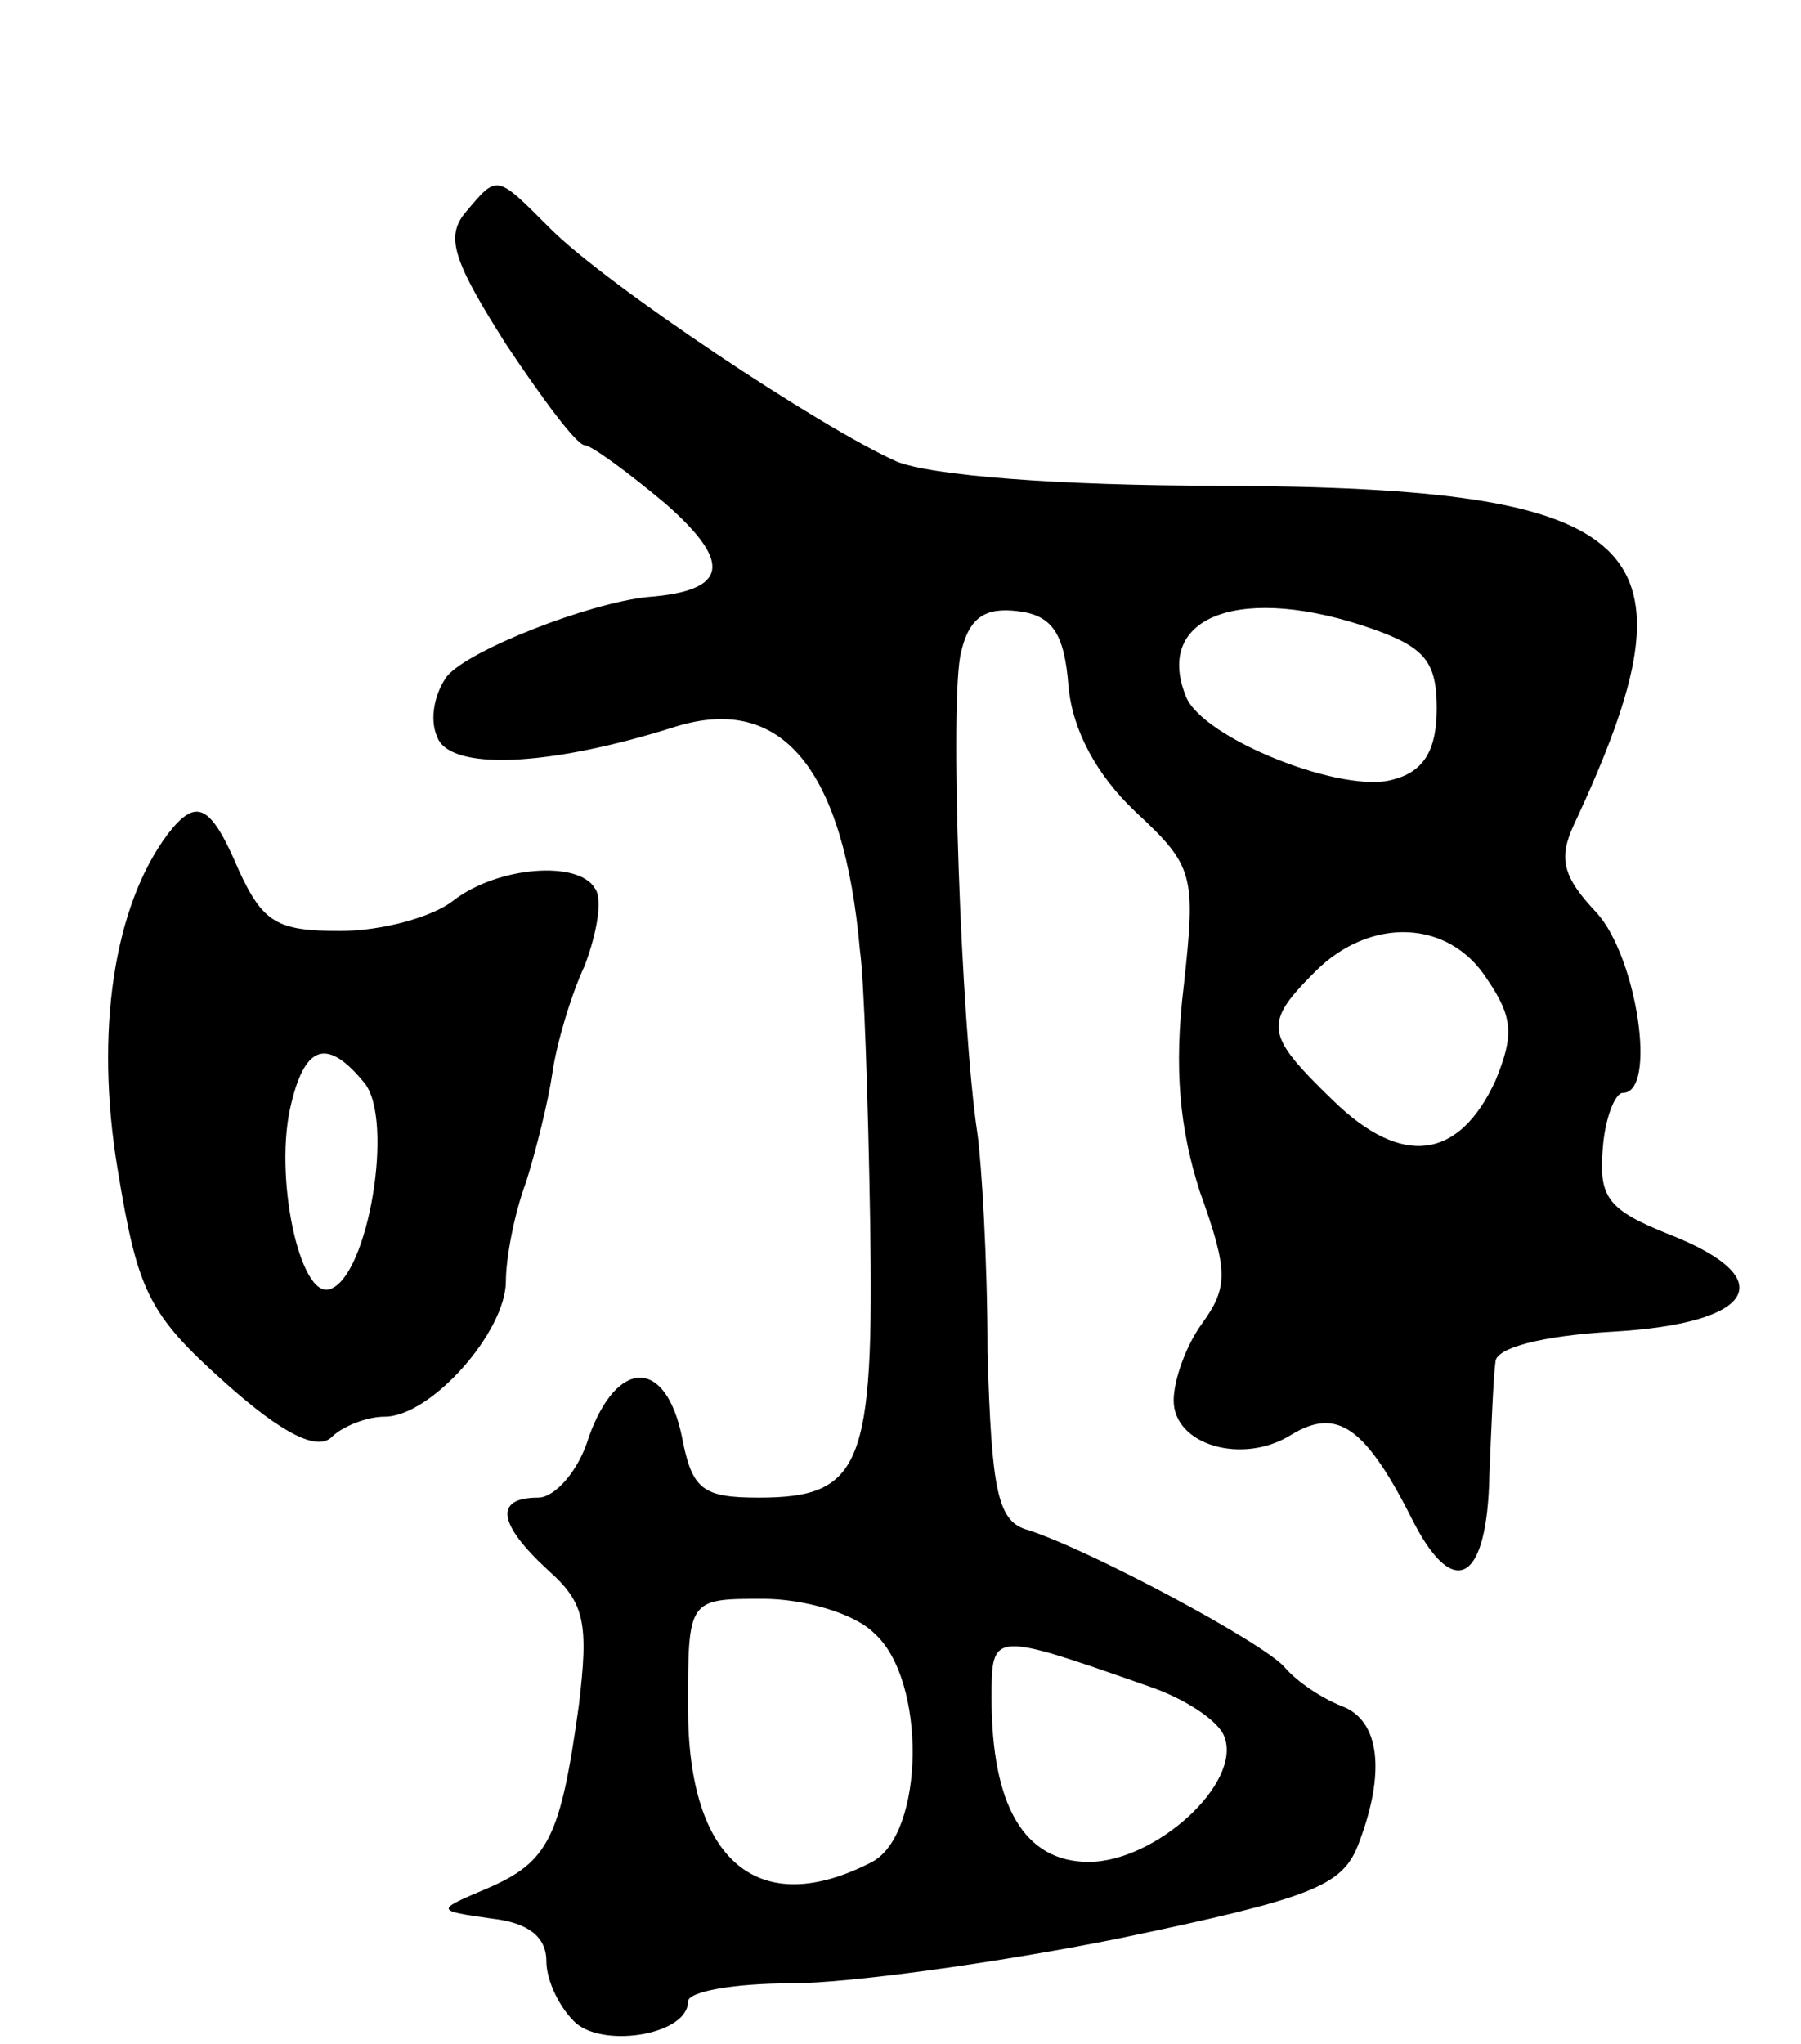 <svg version="1.0" xmlns="http://www.w3.org/2000/svg" width="89" height="101" viewBox="0 0 89 101" ><g transform="translate(0,101) scale(0.1,-0.1)" ><path d="M230 905 c-10 -12 -6 -24 20 -65 18 -27 35 -50 39 -50 3 0 21 -13 40 -29 33 -29 31 -43 -9 -46 -29 -3 -88 -26 -99 -39 -6 -8 -9 -21 -5 -30 6 -17 55 -15 118 5 52 16 83 -20 91 -111 2 -14 4 -73 5 -133 2 -121 -4 -137 -55 -137 -28 0 -33 4 -38 30 -8 39 -32 39 -46 0 -5 -17 -17 -30 -25 -30 -22 0 -20 -13 5 -36 18 -16 20 -26 15 -67 -9 -65 -15 -77 -45 -90 -26 -11 -26 -11 2 -15 18 -2 27 -9 27 -21 0 -10 7 -24 15 -31 15 -12 55 -5 55 11 0 5 23 9 51 9 28 0 101 10 161 22 96 20 111 26 119 46 14 36 11 62 -8 69 -10 4 -22 12 -28 19 -10 12 -96 58 -127 68 -15 4 -18 19 -20 88 0 46 -3 94 -5 108 -8 53 -14 216 -8 238 4 17 12 22 28 20 17 -2 23 -11 25 -37 2 -22 14 -44 33 -62 29 -27 30 -31 24 -86 -5 -41 -2 -71 8 -102 14 -39 14 -47 1 -65 -8 -11 -14 -28 -14 -38 0 -22 34 -32 58 -17 23 14 37 4 61 -44 20 -38 36 -28 37 24 1 24 2 49 3 56 0 7 23 13 58 15 70 4 84 26 28 48 -30 12 -35 18 -33 42 1 15 6 28 10 28 17 0 7 67 -13 89 -17 18 -19 27 -11 44 65 139 37 166 -175 167 -80 0 -143 5 -160 12 -38 17 -143 87 -171 115 -27 27 -26 27 -42 8z m449 -206 c25 -9 31 -16 31 -39 0 -20 -6 -31 -21 -35 -24 -8 -95 20 -103 41 -16 40 28 56 93 33z m56 -173 c13 -19 13 -28 4 -50 -18 -39 -46 -43 -80 -10 -34 33 -35 38 -9 64 27 27 66 26 85 -4z m-303 -323 c26 -23 25 -99 -1 -113 -56 -29 -91 0 -91 76 0 54 0 54 37 54 20 0 45 -7 55 -17z m135 -26 c18 -6 35 -17 38 -25 9 -23 -34 -62 -67 -62 -32 0 -48 28 -48 81 0 33 0 33 77 6z"/><path d="M83 598 c-27 -36 -36 -98 -25 -165 10 -61 15 -72 53 -106 29 -26 46 -34 53 -27 5 5 17 10 26 10 23 0 60 42 60 67 0 11 4 33 10 49 5 16 11 40 13 54 2 14 9 38 16 53 6 16 9 33 5 38 -8 14 -48 11 -70 -6 -10 -8 -35 -15 -56 -15 -31 0 -38 4 -50 30 -14 33 -21 36 -35 18z m97 -123 c15 -18 2 -96 -17 -102 -15 -5 -28 57 -19 92 7 29 18 32 36 10z"/></g></svg> 
